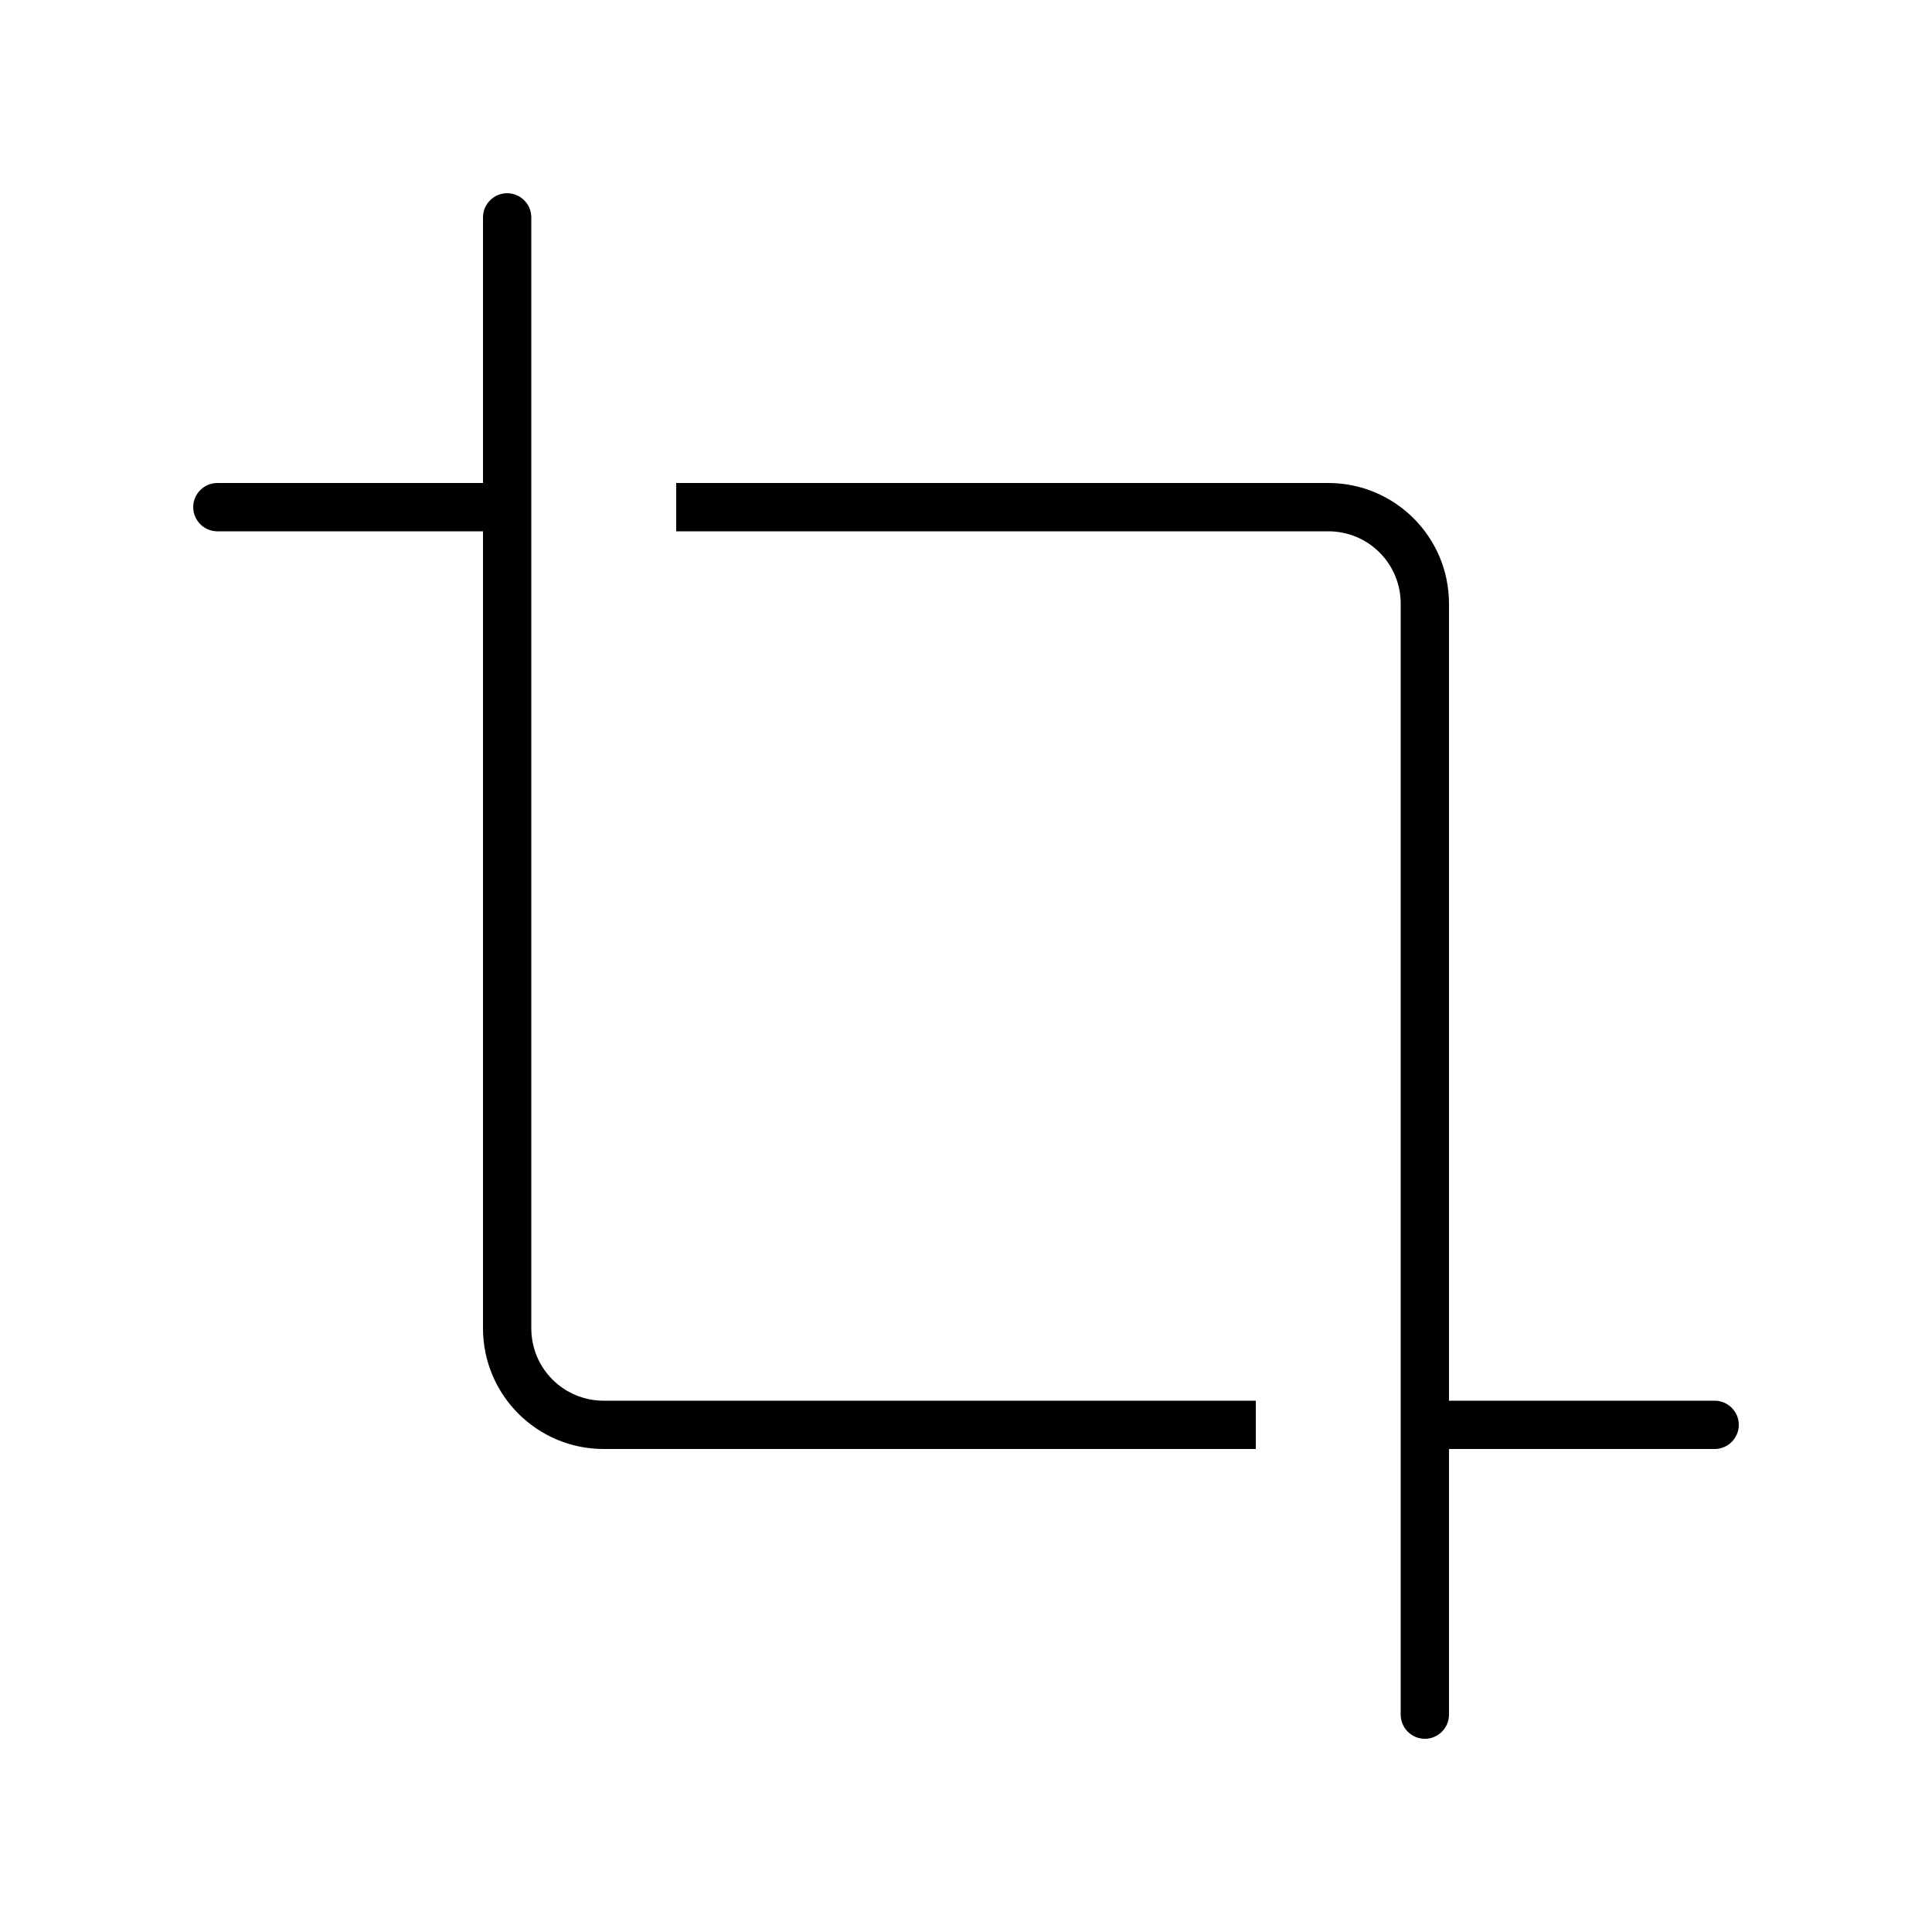 <svg xmlns="http://www.w3.org/2000/svg" viewBox="0 0 640 640"><!--! Font Awesome Pro 7.1.0 by @fontawesome - https://fontawesome.com License - https://fontawesome.com/license (Commercial License) Copyright 2025 Fonticons, Inc. --><path fill="currentColor" d="M176 72C176 67.6 172.4 64 168 64C163.6 64 160 67.6 160 72L160 160L72 160C67.6 160 64 163.6 64 168C64 172.4 67.6 176 72 176L160 176L160 440C160 462.1 177.9 480 200 480L416 480L416 464L200 464C186.7 464 176 453.3 176 440L176 72zM464 568C464 572.4 467.6 576 472 576C476.4 576 480 572.4 480 568L480 480L568 480C572.4 480 576 476.4 576 472C576 467.6 572.4 464 568 464L480 464L480 200C480 177.9 462.1 160 440 160L224 160L224 176L440 176C453.3 176 464 186.7 464 200L464 568z"/></svg>